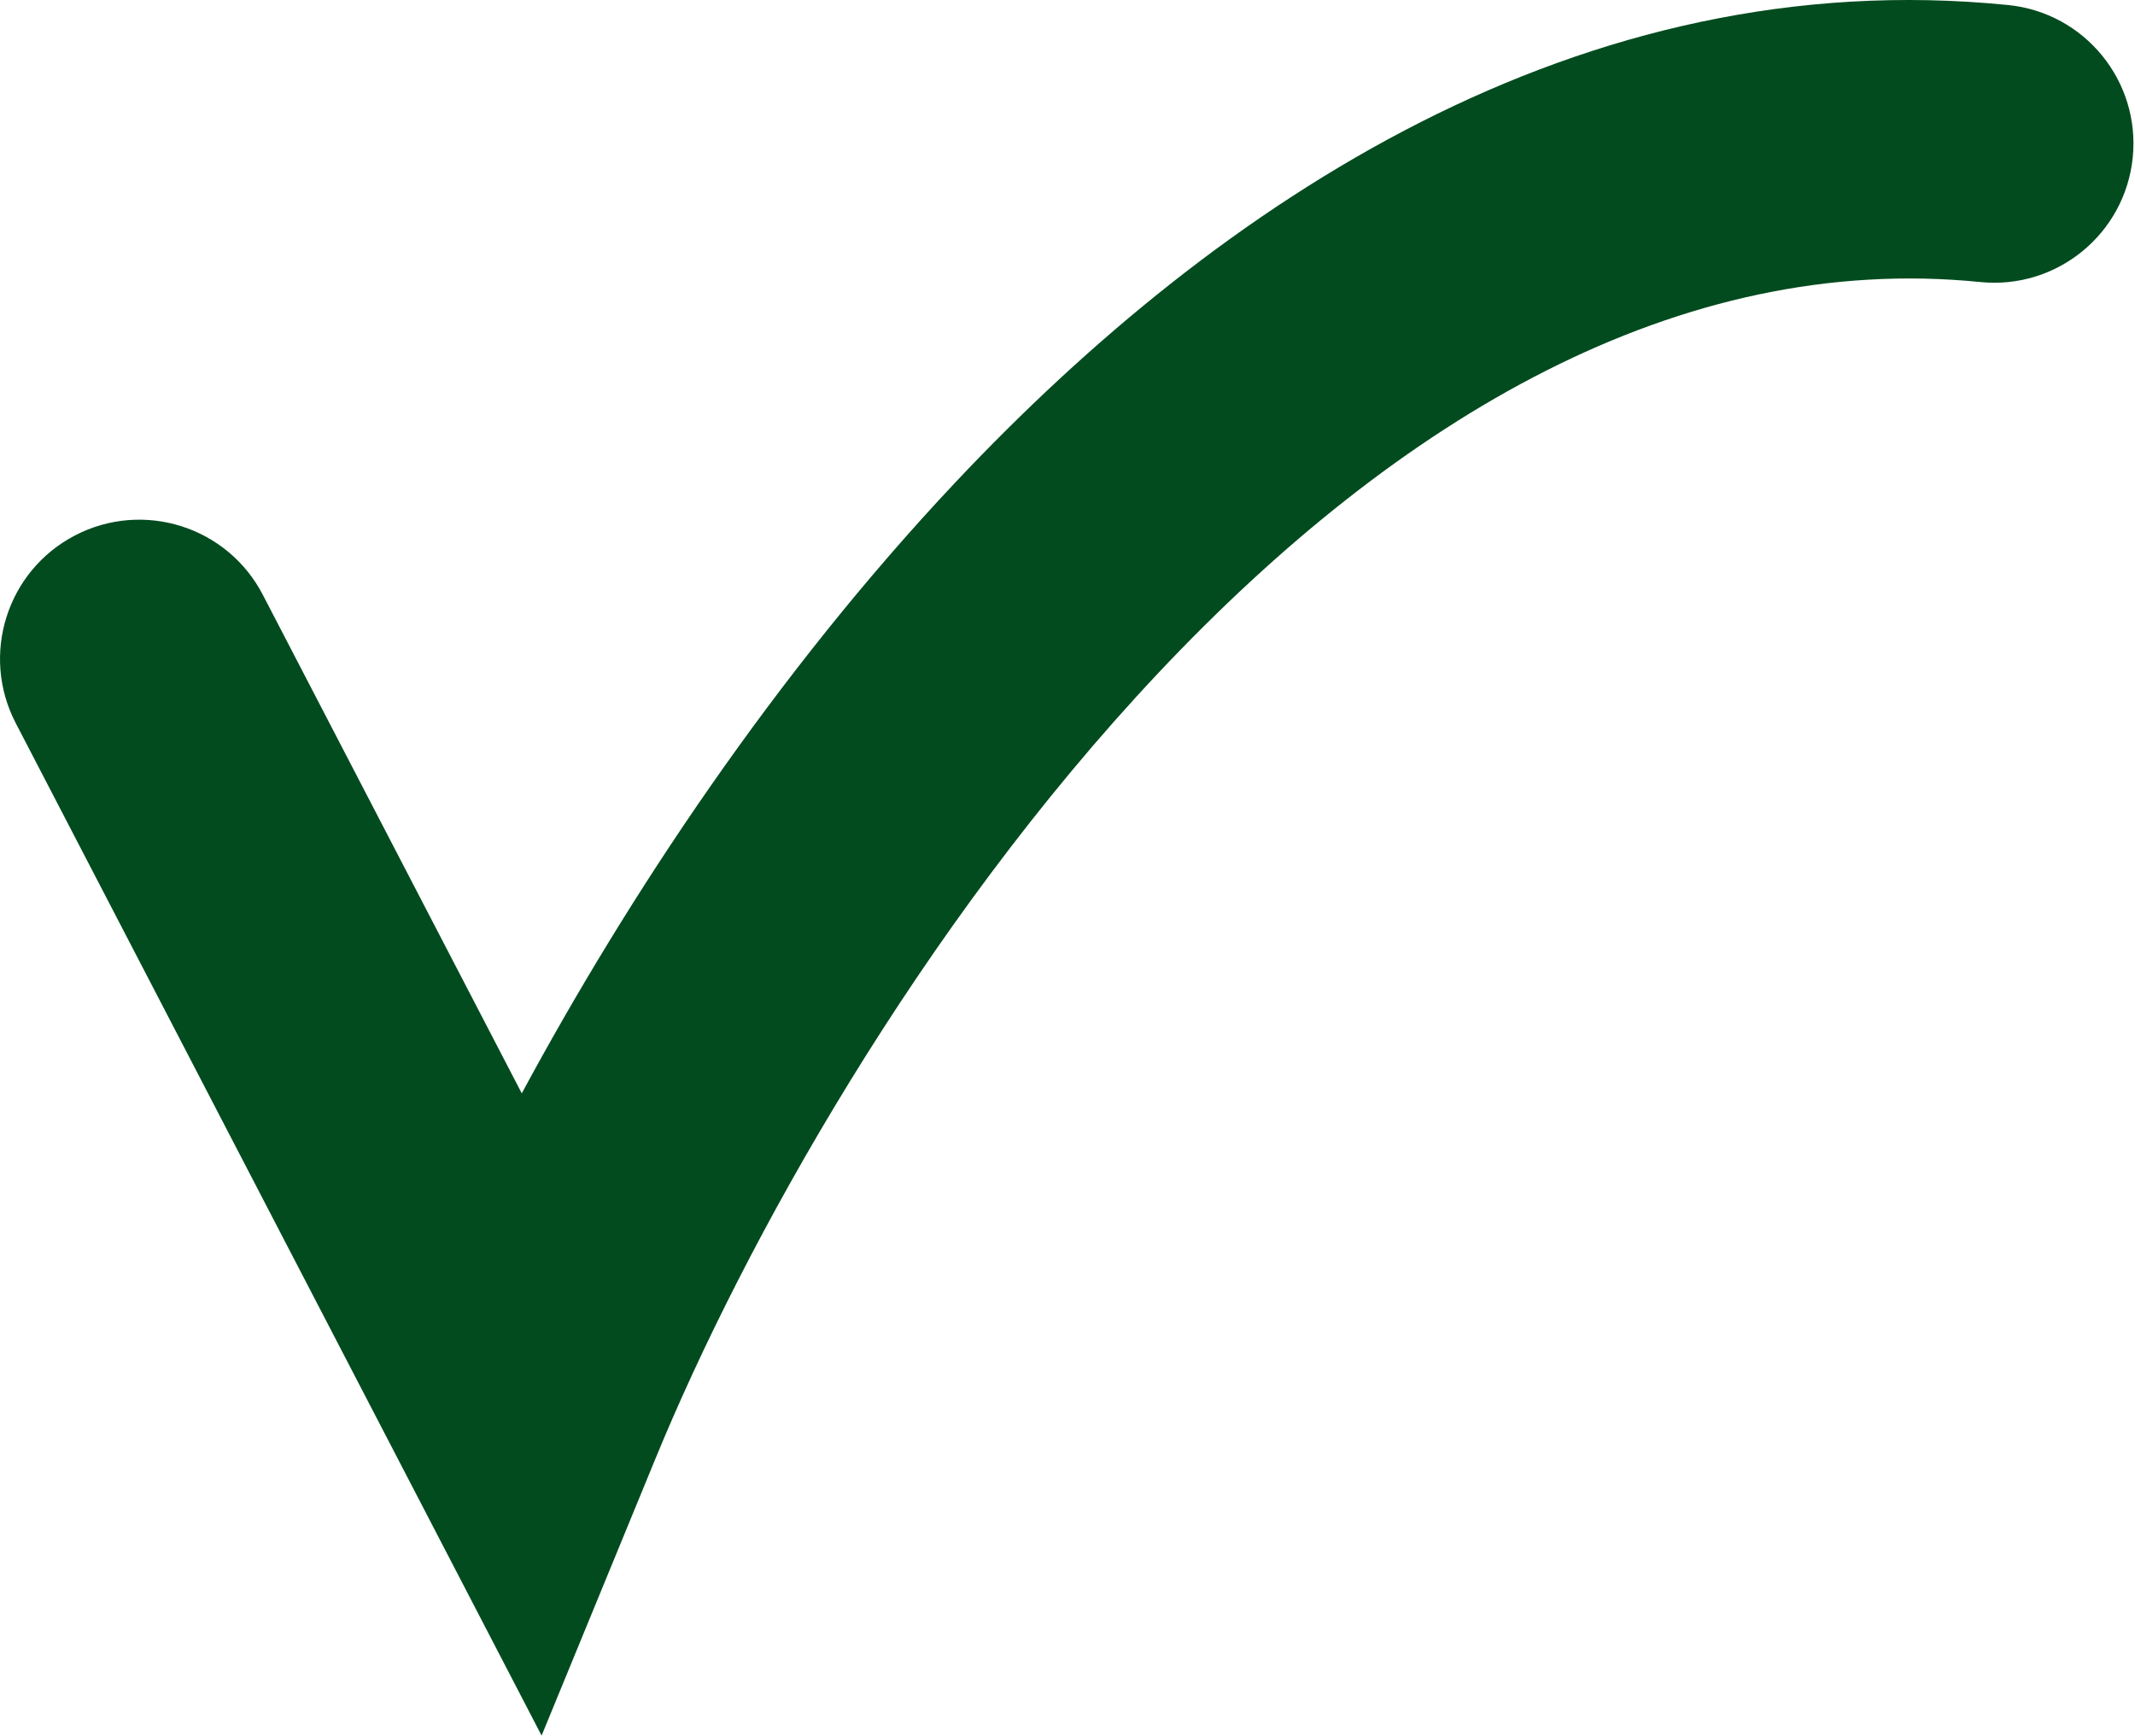 <?xml version="1.0" encoding="UTF-8"?> <svg xmlns="http://www.w3.org/2000/svg" width="123" height="100" viewBox="0 0 123 100" fill="none"> <path fill-rule="evenodd" clip-rule="evenodd" d="M66.724 38.785C52.994 53.367 42.835 71.701 37.773 84.016L31.202 100L0.905 41.661C-1.136 37.73 0.395 32.888 4.326 30.847C8.257 28.805 13.099 30.337 15.14 34.268L30.06 62.996C36.181 51.638 44.639 38.842 55.045 27.788C70.296 11.592 91.054 -2.19 115.693 0.29C120.1 0.733 123.313 4.666 122.87 9.073C122.426 13.48 118.494 16.693 114.087 16.25C96.741 14.504 80.574 24.075 66.724 38.785Z" fill="#024B1F"></path> </svg> 